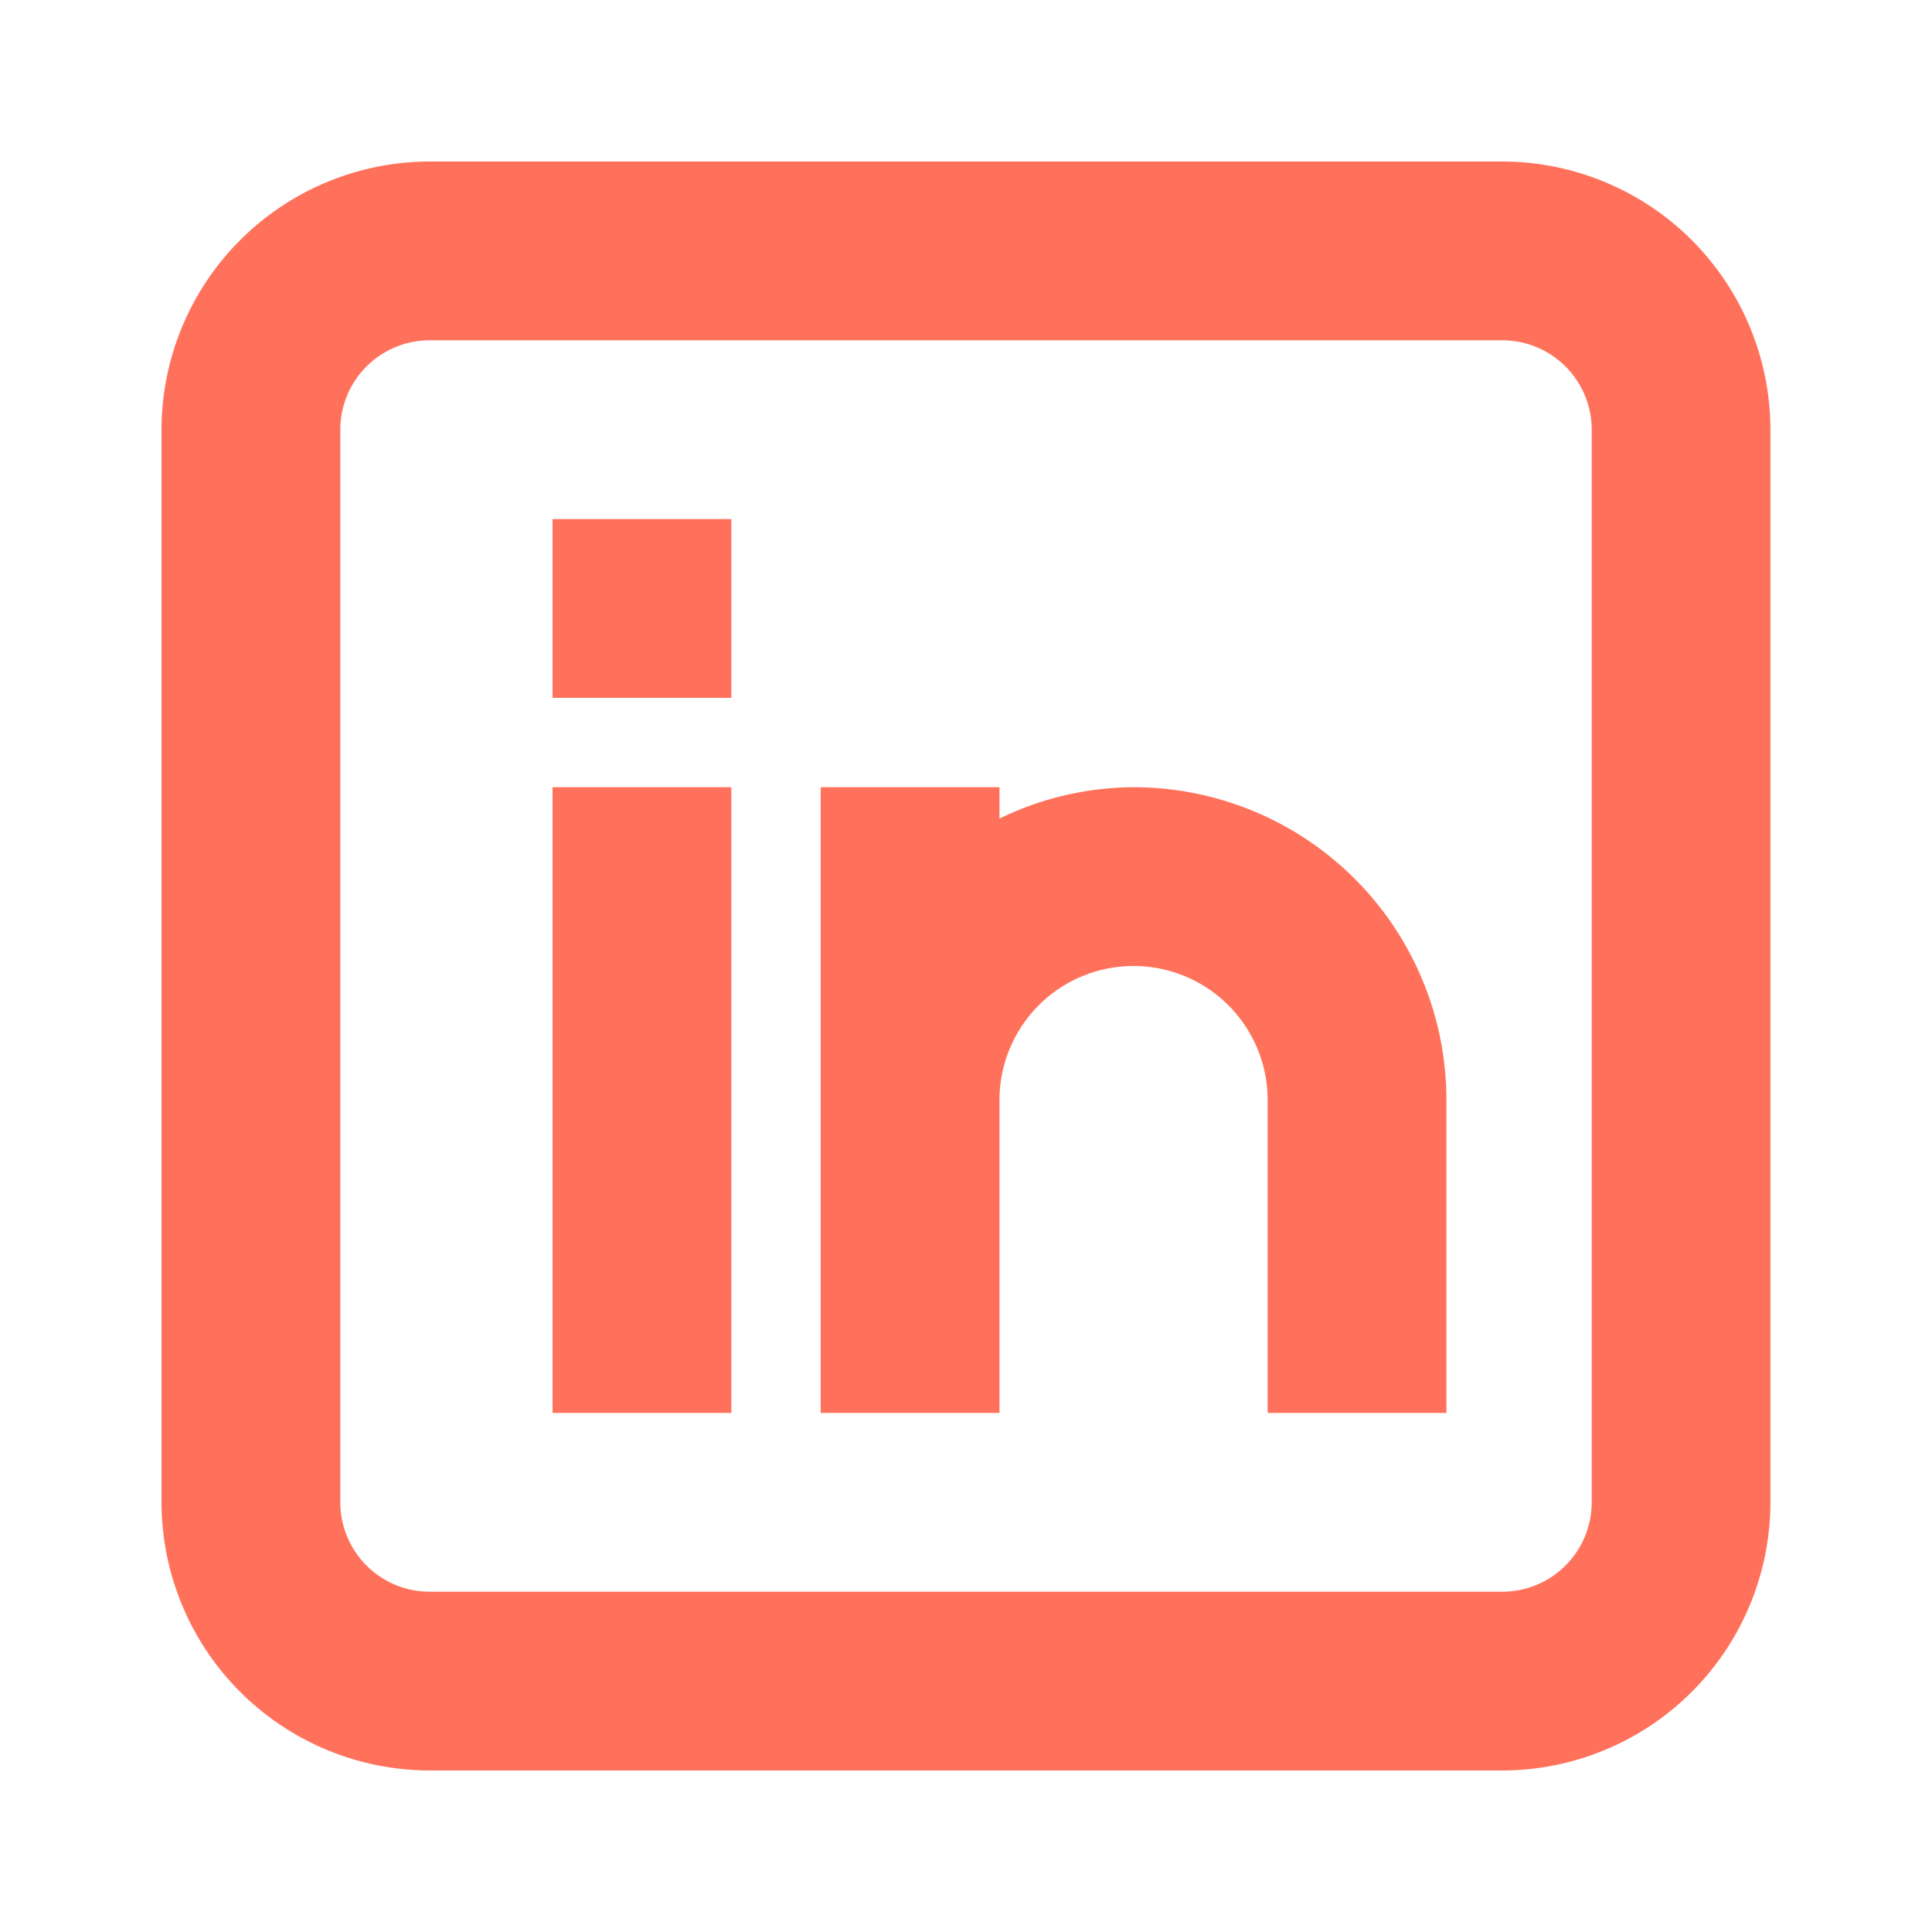 <svg xmlns="http://www.w3.org/2000/svg" width="30" height="30"><defs><clipPath id="a"><path d="M0 0h30v30H0z"/></clipPath></defs><g fill="#ff715b" clip-path="url(#a)"><path d="M8.58 8.06h2.776v2.776H8.58zm0 0M8.58 12.224h2.776v9.716H8.58zm0 0M22.46 21.94v-4.858a4.858 4.858 0 00-4.858-4.858 4.8 4.8 0 00-2.082.487v-.487h-2.776v9.716h2.776v-4.858a2.082 2.082 0 114.164 0v4.858zm0 0"/><path d="M27.491 23.327V6.672a4.169 4.169 0 00-4.164-4.164H6.672a4.169 4.169 0 00-4.164 4.164v16.656a4.169 4.169 0 004.164 4.164h16.656a4.169 4.169 0 004.163-4.165zm-22.207 0V6.672a1.389 1.389 0 011.388-1.388h16.656a1.389 1.389 0 011.388 1.388v16.656a1.389 1.389 0 01-1.388 1.388H6.672a1.389 1.389 0 01-1.388-1.389z"/></g></svg>